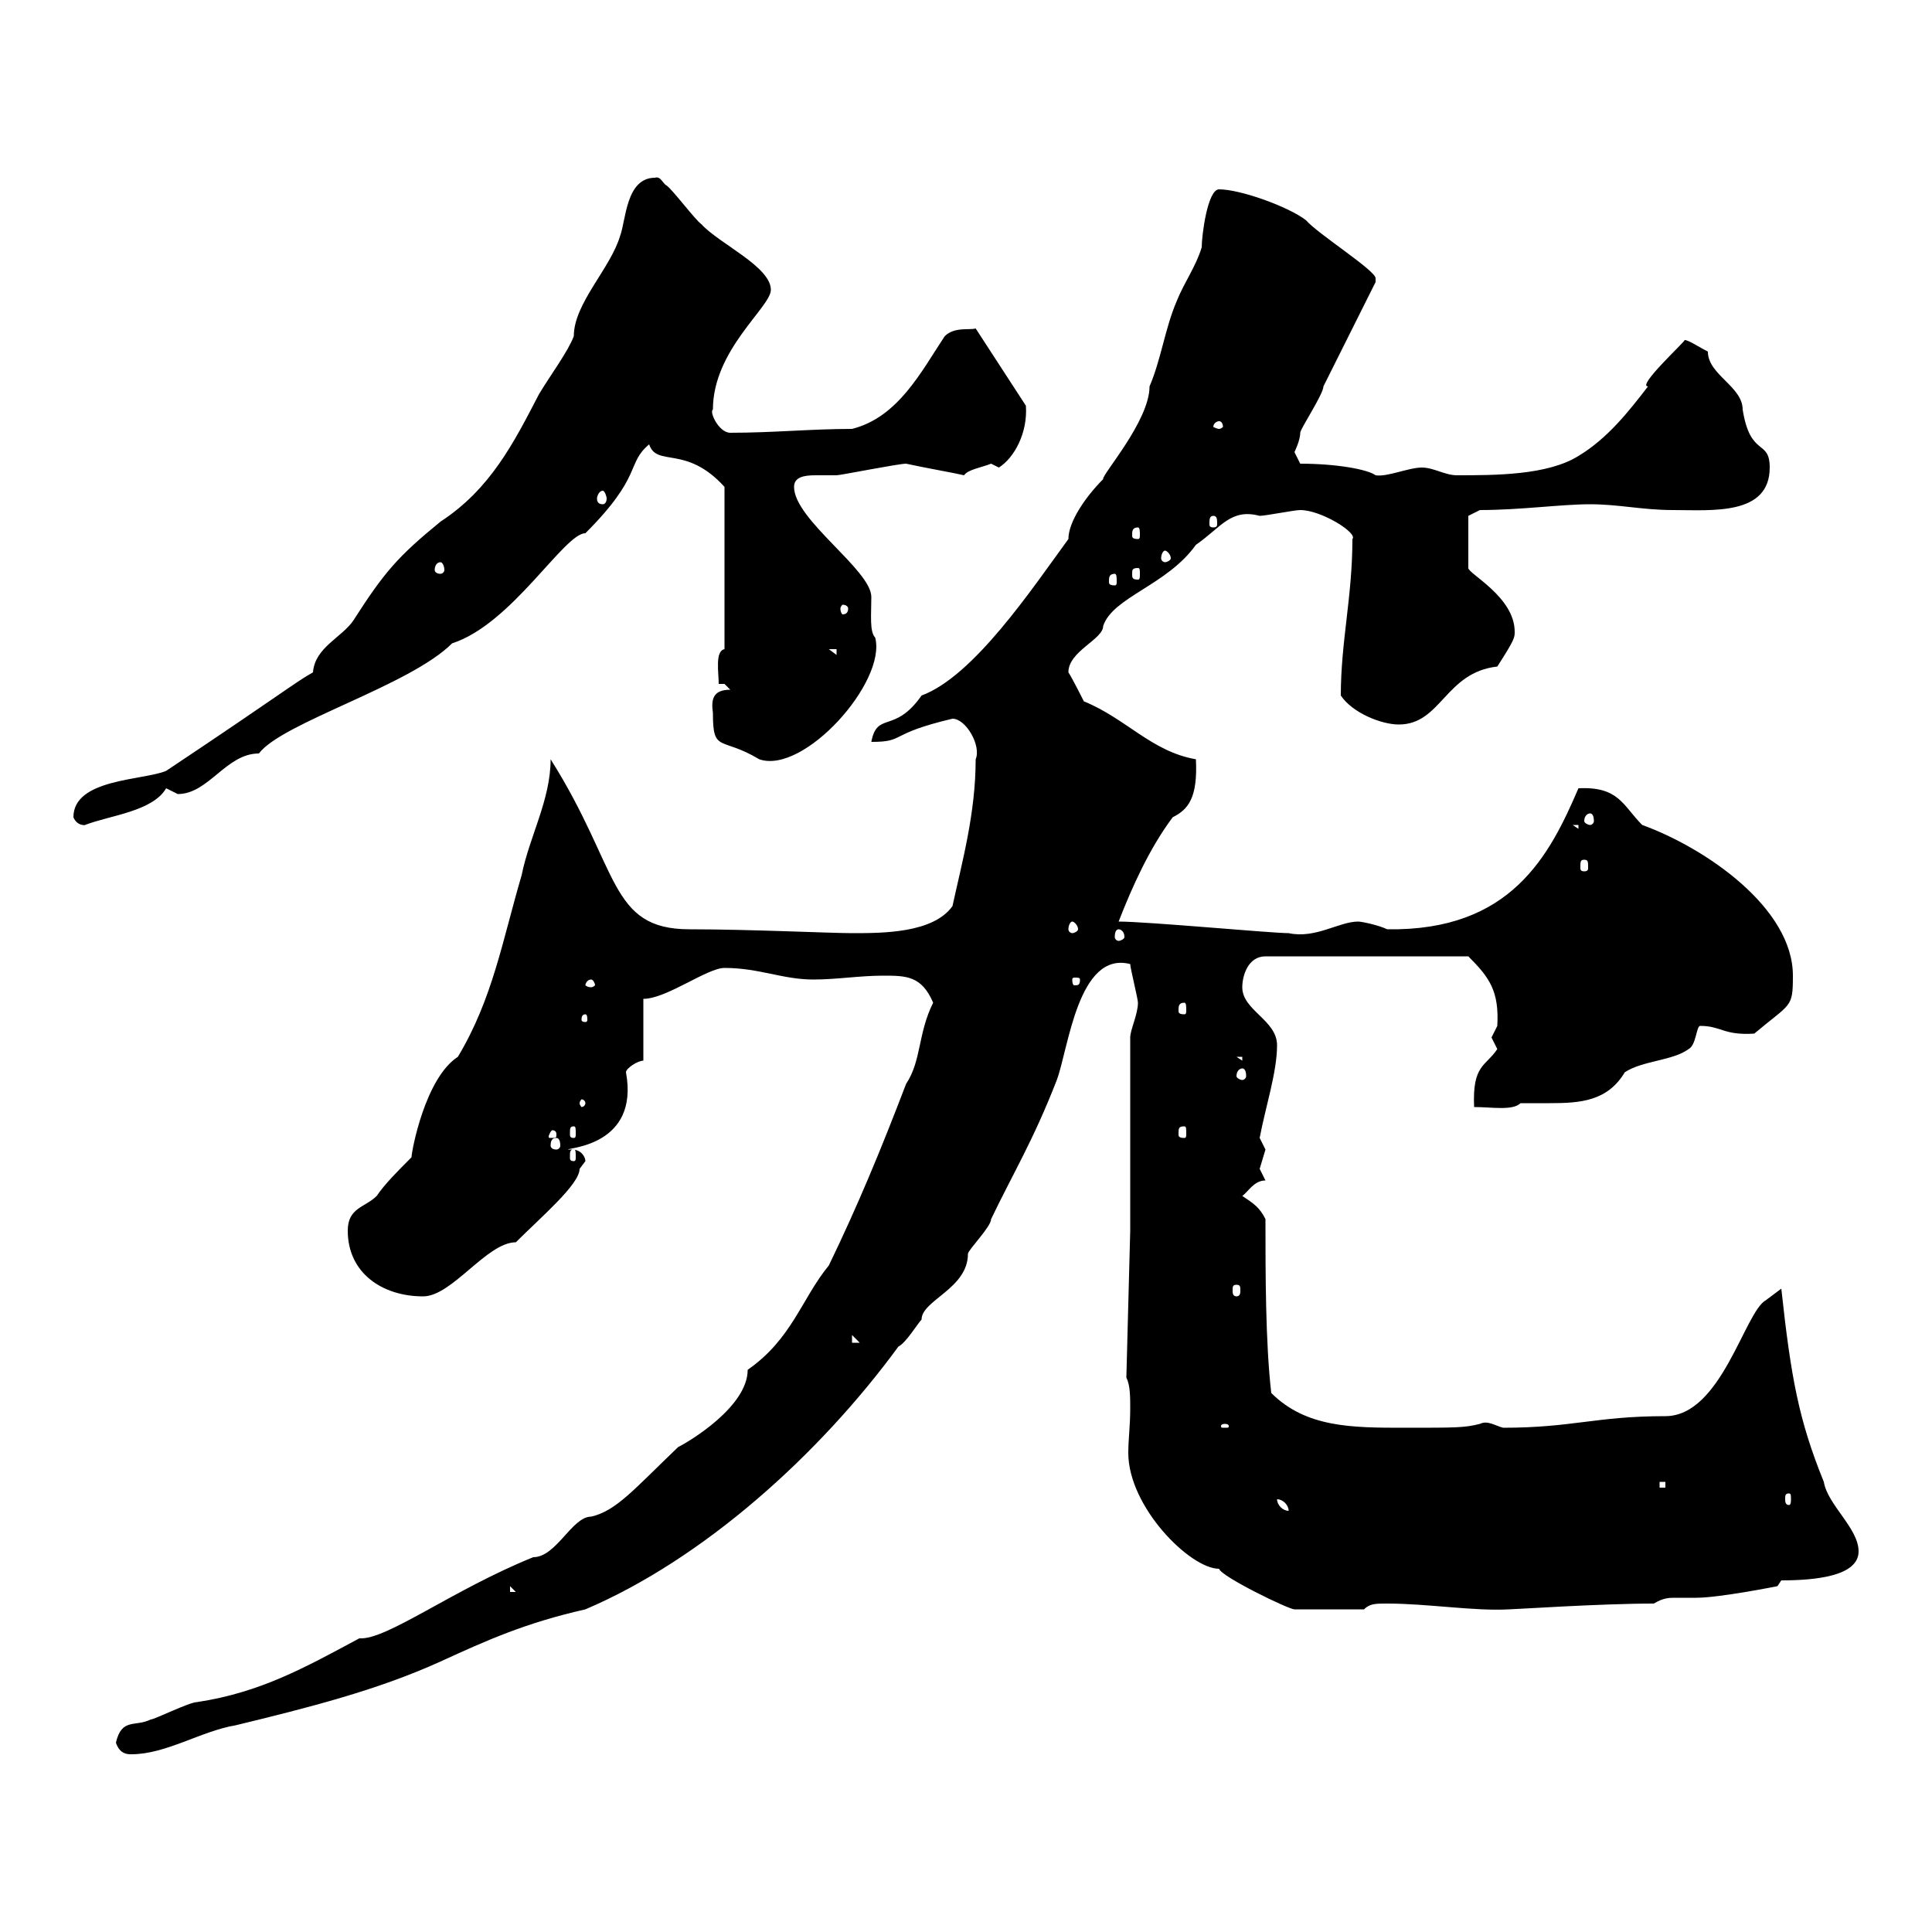 <svg xmlns="http://www.w3.org/2000/svg" xmlns:xlink="http://www.w3.org/1999/xlink" width="300" height="300"><path d="M18 270.60C18.60 272.40 19.80 272.40 20.40 272.40C25.80 272.40 31.20 268.80 36.60 267.90C47.70 265.20 58.50 262.50 68.40 258C75.60 254.70 81.60 252 90.90 249.90C109.20 242.10 127.20 225.90 139.50 209.10C140.70 208.50 142.50 205.50 143.10 204.90C143.10 201.90 150.30 200.10 150.30 194.70C150.30 194.10 153.90 190.50 153.90 189.30C157.20 182.40 160.50 177 164.10 167.70C165.90 162.90 167.40 147.60 175.50 149.70C175.50 150.30 176.70 155.10 176.70 155.70C176.70 157.50 175.50 159.90 175.50 161.10L175.50 191.10L174.90 213.90C175.50 215.10 175.50 216.90 175.50 218.70C175.50 221.40 175.20 223.50 175.20 225.60C175.20 234 184.80 243.60 189.30 243.60C189.60 244.80 200.10 249.90 201 249.90L211.80 249.90C212.70 249 213.60 249 215.40 249C221.70 249 228.90 250.20 234.30 249.90C235.20 249.90 248.40 249 256.80 249C258.30 248.10 259.20 248.10 260.10 248.10C261 248.10 261.60 248.10 263.40 248.10C267 248.10 276 246.30 276 246.30L276.60 245.40C281.70 245.40 288.60 244.80 288.60 240.90C288.60 237.30 283.80 233.70 283.20 230.10C279.30 220.50 278.10 213.90 276.60 200.10L274.20 201.90C270.90 203.70 267.30 219.90 258.60 219.90C247.80 219.90 244.20 221.70 233.40 221.70C232.20 221.40 231 220.50 229.80 221.10C227.40 221.70 226.20 221.70 218.10 221.70C210 221.70 202.80 221.70 197.40 216.30C196.50 208.50 196.50 197.70 196.50 189.30C195.60 187.50 194.70 186.90 192.90 185.70C193.80 185.10 194.70 183.30 196.50 183.30C196.50 183.30 195.60 181.50 195.60 181.50C195.60 181.50 196.50 178.50 196.50 178.50C196.50 178.50 195.60 176.70 195.60 176.70C196.50 171.90 198.30 166.50 198.30 162.30C198.30 158.40 192.90 156.90 192.90 153.30C192.90 151.50 193.80 148.50 196.50 148.50L228 148.50C231.30 151.80 232.80 153.90 232.50 159.30C232.50 159.30 231.60 161.10 231.60 161.10C231.60 161.10 232.50 162.90 232.50 162.90C230.70 165.60 228.60 165.30 228.90 171.90C231.60 171.90 234.90 172.50 236.10 171.30C237.60 171.30 238.80 171.30 240.60 171.30C245.40 171.30 249.60 171 252.30 166.50C255 164.70 259.80 164.70 262.20 162.90C263.40 162.30 263.40 159.30 264 159.30C267.30 159.30 267.60 160.80 272.40 160.50C278.10 155.70 278.40 156.60 278.40 151.50C278.40 141 264.90 131.70 255 128.10C252 125.10 251.40 122.10 245.10 122.40C240.60 132.90 234.60 144.60 215.40 144.30C214.20 143.70 211.50 143.10 210.90 143.10C207.90 143.10 204.30 145.80 200.10 144.90C197.40 144.90 178.20 143.10 173.70 143.10C175.80 137.70 178.50 131.70 182.10 126.90C184.50 125.70 186 123.90 185.70 117.90C178.80 116.70 174.90 111.60 168.30 108.90C168.30 108.90 166.50 105.30 165.90 104.40C165.90 101.10 171.30 99.30 171.30 97.20C172.80 92.70 181.20 90.90 185.70 84.60C189.60 81.90 191.10 78.90 195.60 80.10C196.50 80.10 201 79.20 201.90 79.20C205.20 79.20 210.90 82.80 210 83.70C210 92.70 208.20 99.60 208.20 108C210 110.70 214.50 112.50 217.20 112.50C223.80 112.50 224.40 104.40 232.50 103.50C235.20 99.30 235.20 99 235.20 98.10C235.20 92.70 228 89.10 228 88.20L228 80.10L229.80 79.20C236.10 79.20 242.40 78.30 246.90 78.30C251.40 78.30 255 79.20 259.80 79.20C265.80 79.20 274.80 80.10 274.80 72.60C274.80 68.10 271.80 71.10 270.60 63.60C270.60 60 265.20 58.20 265.20 54.60C264 54 262.20 52.80 261.60 52.80C261.60 53.10 254.10 60 255.90 60C252.90 63.90 249.60 68.10 245.10 70.80C240.30 73.80 232.20 73.80 226.20 73.80C224.40 73.80 222.60 72.60 220.80 72.60C218.70 72.60 215.40 74.10 213.60 73.80C212.40 72.90 207.60 72 201.90 72C201.90 72 201 70.20 201 70.20C201 70.20 201.90 68.40 201.90 67.20C201.90 66.60 205.50 61.20 205.50 60C208.20 54.60 210.90 49.20 213.60 43.80C213.60 43.80 213.60 43.80 213.60 43.20C213.60 42 204.60 36.30 202.80 34.20C200.10 32.10 192.60 29.40 189.30 29.40C187.50 29.40 186.60 36.60 186.60 38.40C185.70 41.40 183.90 43.80 182.70 46.80C180.90 51 180.30 55.80 178.50 60C178.50 65.40 171 73.80 171.30 74.40C168.60 77.10 165.90 81 165.90 83.70C160.20 91.50 151.20 105 143.10 108C138.90 114 136.20 110.40 135.30 115.20C140.70 115.20 137.70 114 147.90 111.60C150 111.60 152.40 115.80 151.50 117.90C151.50 126.30 149.40 133.80 147.90 140.70C144.90 144.90 137.10 144.90 132.30 144.90C129 144.90 116.40 144.30 107.10 144.30C94.50 144.30 96.30 135 85.50 117.90C85.50 124.20 82.20 129.90 81 135.90C78 146.10 76.50 155.10 71.10 164.10C66 167.40 63.90 178.80 63.90 179.70C61.80 181.80 59.70 183.90 58.50 185.70C56.70 187.50 54 187.50 54 191.10C54 197.70 59.40 201.30 65.70 201.30C70.20 201.30 75.60 192.90 80.10 192.90C84 189 90 183.90 90 181.50C90 181.50 90.90 180.30 90.90 180.30C90.90 179.70 90.30 178.50 88.80 178.50C88.50 178.50 88.50 178.50 88.20 178.50C88.20 178.20 99.30 177.90 97.20 166.50C97.20 165.90 99 164.70 99.90 164.70L99.90 155.10C103.50 155.10 109.80 150.30 112.50 150.30C117.90 150.30 121.50 152.10 126.30 152.10C129.90 152.10 133.50 151.50 137.10 151.50C140.70 151.50 143.10 151.50 144.90 155.70C142.50 160.50 143.10 164.70 140.70 168.30C136.80 178.50 133.20 187.20 128.70 196.50C124.50 201.60 123 207.90 116.10 212.70C116.10 218.40 107.10 223.80 105.30 224.70C98.40 231.30 95.70 234.60 91.80 235.50C88.80 235.50 86.40 241.80 82.80 241.80C70.20 246.90 60 254.70 55.80 254.40C47.40 258.90 40.50 262.80 30.60 264.30C29.40 264.30 24 267 23.40 267C21 268.20 18.90 266.70 18 270.60ZM79.20 246.30L80.10 247.20L79.20 247.20ZM198.30 232.80C199.20 232.80 200.10 233.70 200.10 234.60C199.20 234.60 198.30 233.70 198.30 232.80ZM277.80 231.90C278.10 231.90 278.10 232.20 278.10 232.80C278.10 233.10 278.10 233.70 277.80 233.70C277.20 233.70 277.20 233.10 277.20 232.80C277.20 232.20 277.20 231.90 277.80 231.90ZM257.70 230.10L258.60 230.10L258.60 231L257.70 231ZM190.20 221.10C190.80 221.10 190.80 221.40 190.80 221.40C190.80 221.70 190.80 221.70 190.20 221.70C189.60 221.70 189.60 221.70 189.60 221.40C189.60 221.40 189.60 221.10 190.20 221.10ZM132.30 207.30L133.50 208.50L132.30 208.50ZM192 199.50C192.60 199.50 192.60 199.80 192.60 200.40C192.60 200.70 192.60 201.30 192 201.30C191.40 201.30 191.40 200.70 191.40 200.40C191.40 199.80 191.40 199.50 192 199.50ZM89.10 178.50C89.40 178.50 89.40 178.80 89.40 179.70C89.40 180 89.40 180.30 89.10 180.30C88.50 180.30 88.50 180 88.50 179.70C88.50 178.80 88.50 178.50 89.10 178.50ZM86.40 176.70C86.70 176.70 87 177 87 177.90C87 178.20 86.70 178.50 86.40 178.50C85.80 178.50 85.50 178.20 85.50 177.90C85.50 177 85.80 176.70 86.40 176.70ZM86.40 176.10C86.40 176.70 86.40 176.70 85.50 176.70C85.20 176.70 85.20 176.70 85.20 176.40C85.20 176.40 85.50 175.50 85.80 175.50C85.80 175.50 86.40 175.50 86.40 176.10ZM89.10 174.90C89.40 174.90 89.40 175.20 89.40 176.10C89.40 176.40 89.40 176.70 89.10 176.70C88.50 176.70 88.50 176.40 88.50 176.10C88.50 175.20 88.50 174.90 89.10 174.90ZM183.90 174.90C184.20 174.90 184.20 175.20 184.20 176.10C184.20 176.40 184.20 176.70 183.90 176.70C183 176.70 183 176.40 183 176.10C183 175.20 183 174.90 183.90 174.90ZM90.90 171.30C90.90 171.60 90.60 171.90 90.30 171.90C90.30 171.90 90 171.60 90 171.30C90 171 90.30 170.70 90.30 170.70C90.60 170.70 90.90 171 90.90 171.30ZM192.90 165.90C193.20 165.90 193.50 166.20 193.50 167.10C193.50 167.40 193.20 167.70 192.90 167.70C192.60 167.70 192 167.40 192 167.10C192 166.20 192.60 165.90 192.90 165.90ZM192 164.10L192.90 164.10L192.90 164.70ZM90.90 157.50C91.20 157.50 91.20 158.10 91.20 158.40C91.20 158.40 91.20 158.70 90.90 158.70C90.30 158.70 90.30 158.40 90.30 158.40C90.30 158.10 90.30 157.50 90.90 157.50ZM183.90 155.70C184.20 155.70 184.20 156.30 184.20 156.90C184.20 157.20 184.20 157.50 183.90 157.50C183 157.50 183 157.20 183 156.90C183 156.30 183 155.70 183.90 155.70ZM91.80 152.10C92.10 152.10 92.40 152.70 92.40 153C92.40 153 92.10 153.30 91.80 153.30C91.20 153.30 90.90 153 90.90 153C90.90 152.70 91.20 152.10 91.80 152.10ZM167.70 152.10C167.70 153 167.40 153 166.80 153C166.80 153 166.50 153 166.50 152.10C166.50 151.80 166.80 151.80 166.80 151.80C167.40 151.80 167.70 151.80 167.70 152.10ZM173.70 144.30C174 144.30 174.60 144.60 174.60 145.50C174.60 145.80 174 146.10 173.70 146.10C173.40 146.10 173.10 145.80 173.10 145.50C173.10 144.60 173.40 144.30 173.70 144.30ZM166.50 143.10C166.80 143.10 167.40 143.70 167.40 144.30C167.40 144.60 166.80 144.90 166.50 144.90C166.20 144.90 165.90 144.60 165.90 144.30C165.90 143.70 166.20 143.10 166.50 143.10ZM246 133.50C246.60 133.50 246.60 133.80 246.60 134.70C246.60 135 246.60 135.30 246 135.30C245.40 135.30 245.40 135 245.40 134.70C245.40 133.80 245.40 133.50 246 133.50ZM244.20 128.10L245.10 128.10L245.10 128.70ZM11.40 126.90C12 128.40 13.50 128.10 13.20 128.10C17.10 126.60 23.70 126 25.80 122.40C25.80 122.40 27.60 123.30 27.60 123.30C32.40 123.30 35.10 117 40.20 117C43.80 112.20 63.60 106.50 70.20 99.90C79.50 96.90 87.60 82.80 90.90 82.80C99.90 73.80 97.20 72 100.80 69C102 72.60 106.50 69 112.50 75.60L112.50 100.80C111 101.10 111.60 104.40 111.60 106.20L112.50 106.20C112.50 106.20 113.40 107.10 113.40 107.10C110.70 107.10 110.40 108.60 110.70 110.70C110.70 117 111.90 114.30 117.90 117.90C124.80 120.30 137.70 105.90 135.90 99C135 98.10 135.30 95.40 135.30 92.70C135.30 88.50 123.30 80.70 123.30 75.60C123.30 74.10 124.80 73.80 126.60 73.80C127.80 73.80 129 73.80 129.90 73.80C130.50 73.80 139.50 72 140.70 72C143.40 72.60 148.50 73.50 149.70 73.80C150.30 72.90 152.40 72.60 153.90 72C153.90 72 155.10 72.60 155.10 72.60C157.50 71.10 159.60 67.20 159.30 63L151.50 51C150.60 51.30 148.20 50.70 146.70 52.20C143.10 57.60 139.50 64.80 132.30 66.60C126 66.60 120 67.20 113.40 67.20C111.60 67.20 110.10 63.90 110.70 63.60C110.70 54.30 119.70 47.70 119.70 45C119.70 41.40 111.60 37.80 108.90 34.80C108 34.20 104.40 29.40 103.50 28.80C102.90 28.50 102.60 27.30 101.70 27.60C97.20 27.60 97.20 34.20 96.30 36.60C94.80 41.70 89.10 47.10 89.10 52.20C88.20 54.60 85.50 58.20 83.70 61.20C79.80 68.70 76.20 75.90 68.40 81C61.80 86.40 59.70 88.80 54.90 96.30C53.10 99 48.90 100.50 48.60 104.40C45.90 105.90 43.80 107.70 25.80 119.70C22.20 121.20 11.40 120.90 11.40 126.90ZM246.90 126.30C247.20 126.30 247.50 126.60 247.50 127.50C247.50 127.80 247.20 128.10 246.90 128.10C246.60 128.10 246 127.80 246 127.50C246 126.60 246.60 126.30 246.90 126.30ZM128.70 100.80L129.90 100.80L129.90 101.70ZM131.70 94.50C131.70 95.10 131.40 95.40 130.80 95.40C130.80 95.40 130.50 95.10 130.50 94.50C130.50 94.20 130.80 93.90 130.80 93.90C131.40 93.90 131.70 94.20 131.70 94.50ZM173.10 89.10C173.40 89.10 173.40 89.70 173.40 90.30C173.40 90.60 173.40 90.90 173.10 90.90C172.20 90.90 172.20 90.60 172.20 90.30C172.20 89.70 172.20 89.10 173.10 89.10ZM176.70 88.20C177 88.20 177 88.50 177 89.10C177 89.70 177 90 176.70 90C175.80 90 175.80 89.70 175.80 89.10C175.80 88.50 175.80 88.20 176.70 88.20ZM68.40 87.30C68.70 87.30 69 87.90 69 88.50C69 88.80 68.70 89.10 68.40 89.10C67.80 89.10 67.50 88.80 67.50 88.50C67.50 87.90 67.80 87.30 68.40 87.30ZM180.90 85.50C181.20 85.50 181.80 86.10 181.80 86.70C181.80 87 181.20 87.30 180.90 87.30C180.60 87.30 180.30 87 180.30 86.70C180.30 86.10 180.60 85.50 180.90 85.50ZM176.70 81.90C177 81.90 177 82.50 177 83.10C177 83.40 177 83.70 176.70 83.70C175.80 83.70 175.80 83.40 175.80 83.10C175.80 82.50 175.80 81.90 176.70 81.90ZM188.40 80.10C189 80.10 189 80.70 189 81.30C189 81.60 189 81.90 188.40 81.90C187.80 81.90 187.80 81.60 187.80 81.30C187.80 80.70 187.80 80.10 188.40 80.10ZM93.60 76.20C93.90 76.20 94.20 77.10 94.20 77.40C94.20 78 93.90 78.30 93.60 78.30C93 78.30 92.70 78 92.70 77.40C92.70 77.10 93 76.20 93.60 76.20ZM189.30 65.40C189.60 65.40 189.90 65.70 189.90 66.30C189.90 66.30 189.60 66.60 189.30 66.60C189 66.60 188.40 66.30 188.40 66.30C188.40 65.70 189 65.40 189.30 65.40Z"/></svg>